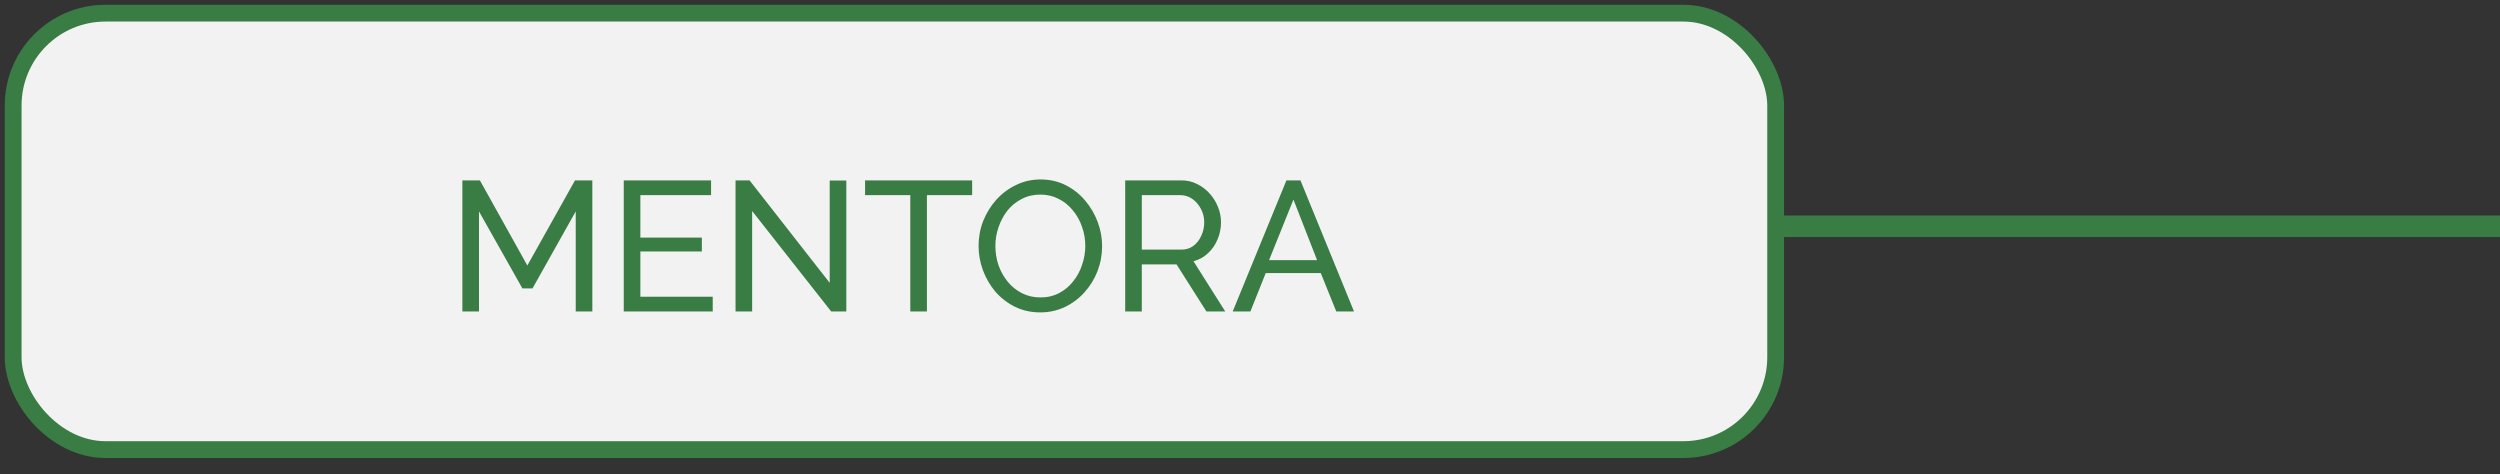 <svg xmlns="http://www.w3.org/2000/svg" width="116" height="22" viewBox="0 0 116 22" fill="none"><rect x="0" y="0" width="116" height="22" fill="#333333" stroke="none"/><line x1="82" y1="10.5" x2="116" y2="10.5" stroke="#3A7D44"></line><rect x="0.611" y="0.611" width="81.779" height="20.25" rx="4.284" fill="#F2F2F2" stroke="#3A7D44" stroke-width="0.779"></rect><path d="M26.714 14.452V9.809L24.709 13.381H24.238L22.225 9.809V14.452H21.454V8.369H22.267L24.469 12.319L26.68 8.369H27.485V14.452H26.714ZM33.071 13.767V14.452H28.942V8.369H32.994V9.055H29.713V11.025H32.566V11.668H29.713V13.767H33.071ZM34.9 9.792V14.452H34.129V8.369H34.78L38.498 13.124V8.378H39.269V14.452H38.567L34.9 9.792ZM45.108 9.055H43.009V14.452H42.238V9.055H40.139V8.369H45.108V9.055ZM48.267 14.495C47.839 14.495 47.451 14.409 47.102 14.238C46.754 14.067 46.451 13.835 46.194 13.544C45.943 13.247 45.749 12.916 45.612 12.55C45.474 12.179 45.406 11.799 45.406 11.411C45.406 11.005 45.477 10.62 45.62 10.254C45.769 9.883 45.971 9.555 46.228 9.269C46.491 8.978 46.797 8.749 47.145 8.584C47.494 8.412 47.873 8.327 48.285 8.327C48.713 8.327 49.101 8.415 49.45 8.592C49.798 8.769 50.098 9.006 50.349 9.303C50.601 9.6 50.795 9.931 50.932 10.297C51.069 10.662 51.138 11.037 51.138 11.419C51.138 11.825 51.066 12.213 50.923 12.585C50.781 12.95 50.578 13.278 50.315 13.57C50.058 13.855 49.755 14.081 49.407 14.246C49.059 14.412 48.679 14.495 48.267 14.495ZM46.186 11.411C46.186 11.719 46.234 12.019 46.331 12.31C46.434 12.596 46.577 12.85 46.76 13.073C46.942 13.296 47.162 13.473 47.419 13.604C47.676 13.735 47.962 13.801 48.276 13.801C48.602 13.801 48.893 13.732 49.15 13.595C49.407 13.458 49.624 13.276 49.801 13.047C49.984 12.819 50.121 12.562 50.212 12.276C50.309 11.991 50.358 11.702 50.358 11.411C50.358 11.102 50.306 10.805 50.204 10.52C50.107 10.234 49.964 9.98 49.775 9.757C49.593 9.529 49.373 9.352 49.116 9.226C48.864 9.095 48.584 9.029 48.276 9.029C47.95 9.029 47.659 9.098 47.402 9.235C47.145 9.366 46.925 9.546 46.742 9.774C46.565 10.003 46.428 10.26 46.331 10.546C46.234 10.825 46.186 11.114 46.186 11.411ZM52.209 14.452V8.369H54.813C55.082 8.369 55.327 8.426 55.55 8.541C55.773 8.649 55.967 8.798 56.133 8.986C56.298 9.169 56.427 9.377 56.518 9.612C56.61 9.84 56.655 10.074 56.655 10.314C56.655 10.594 56.601 10.86 56.492 11.111C56.39 11.362 56.241 11.576 56.047 11.753C55.858 11.931 55.636 12.053 55.379 12.122L56.852 14.452H55.978L54.591 12.268H52.98V14.452H52.209ZM52.98 11.582H54.822C55.033 11.582 55.216 11.525 55.37 11.411C55.53 11.291 55.653 11.134 55.739 10.94C55.83 10.745 55.876 10.537 55.876 10.314C55.876 10.086 55.824 9.877 55.721 9.689C55.619 9.495 55.484 9.34 55.319 9.226C55.153 9.112 54.97 9.055 54.77 9.055H52.98V11.582ZM59.69 8.369H60.341L62.826 14.452H62.003L61.284 12.67H58.73L58.019 14.452H57.197L59.69 8.369ZM61.112 12.07L60.016 9.26L58.885 12.07H61.112Z" fill="#3A7D44"></path></svg>